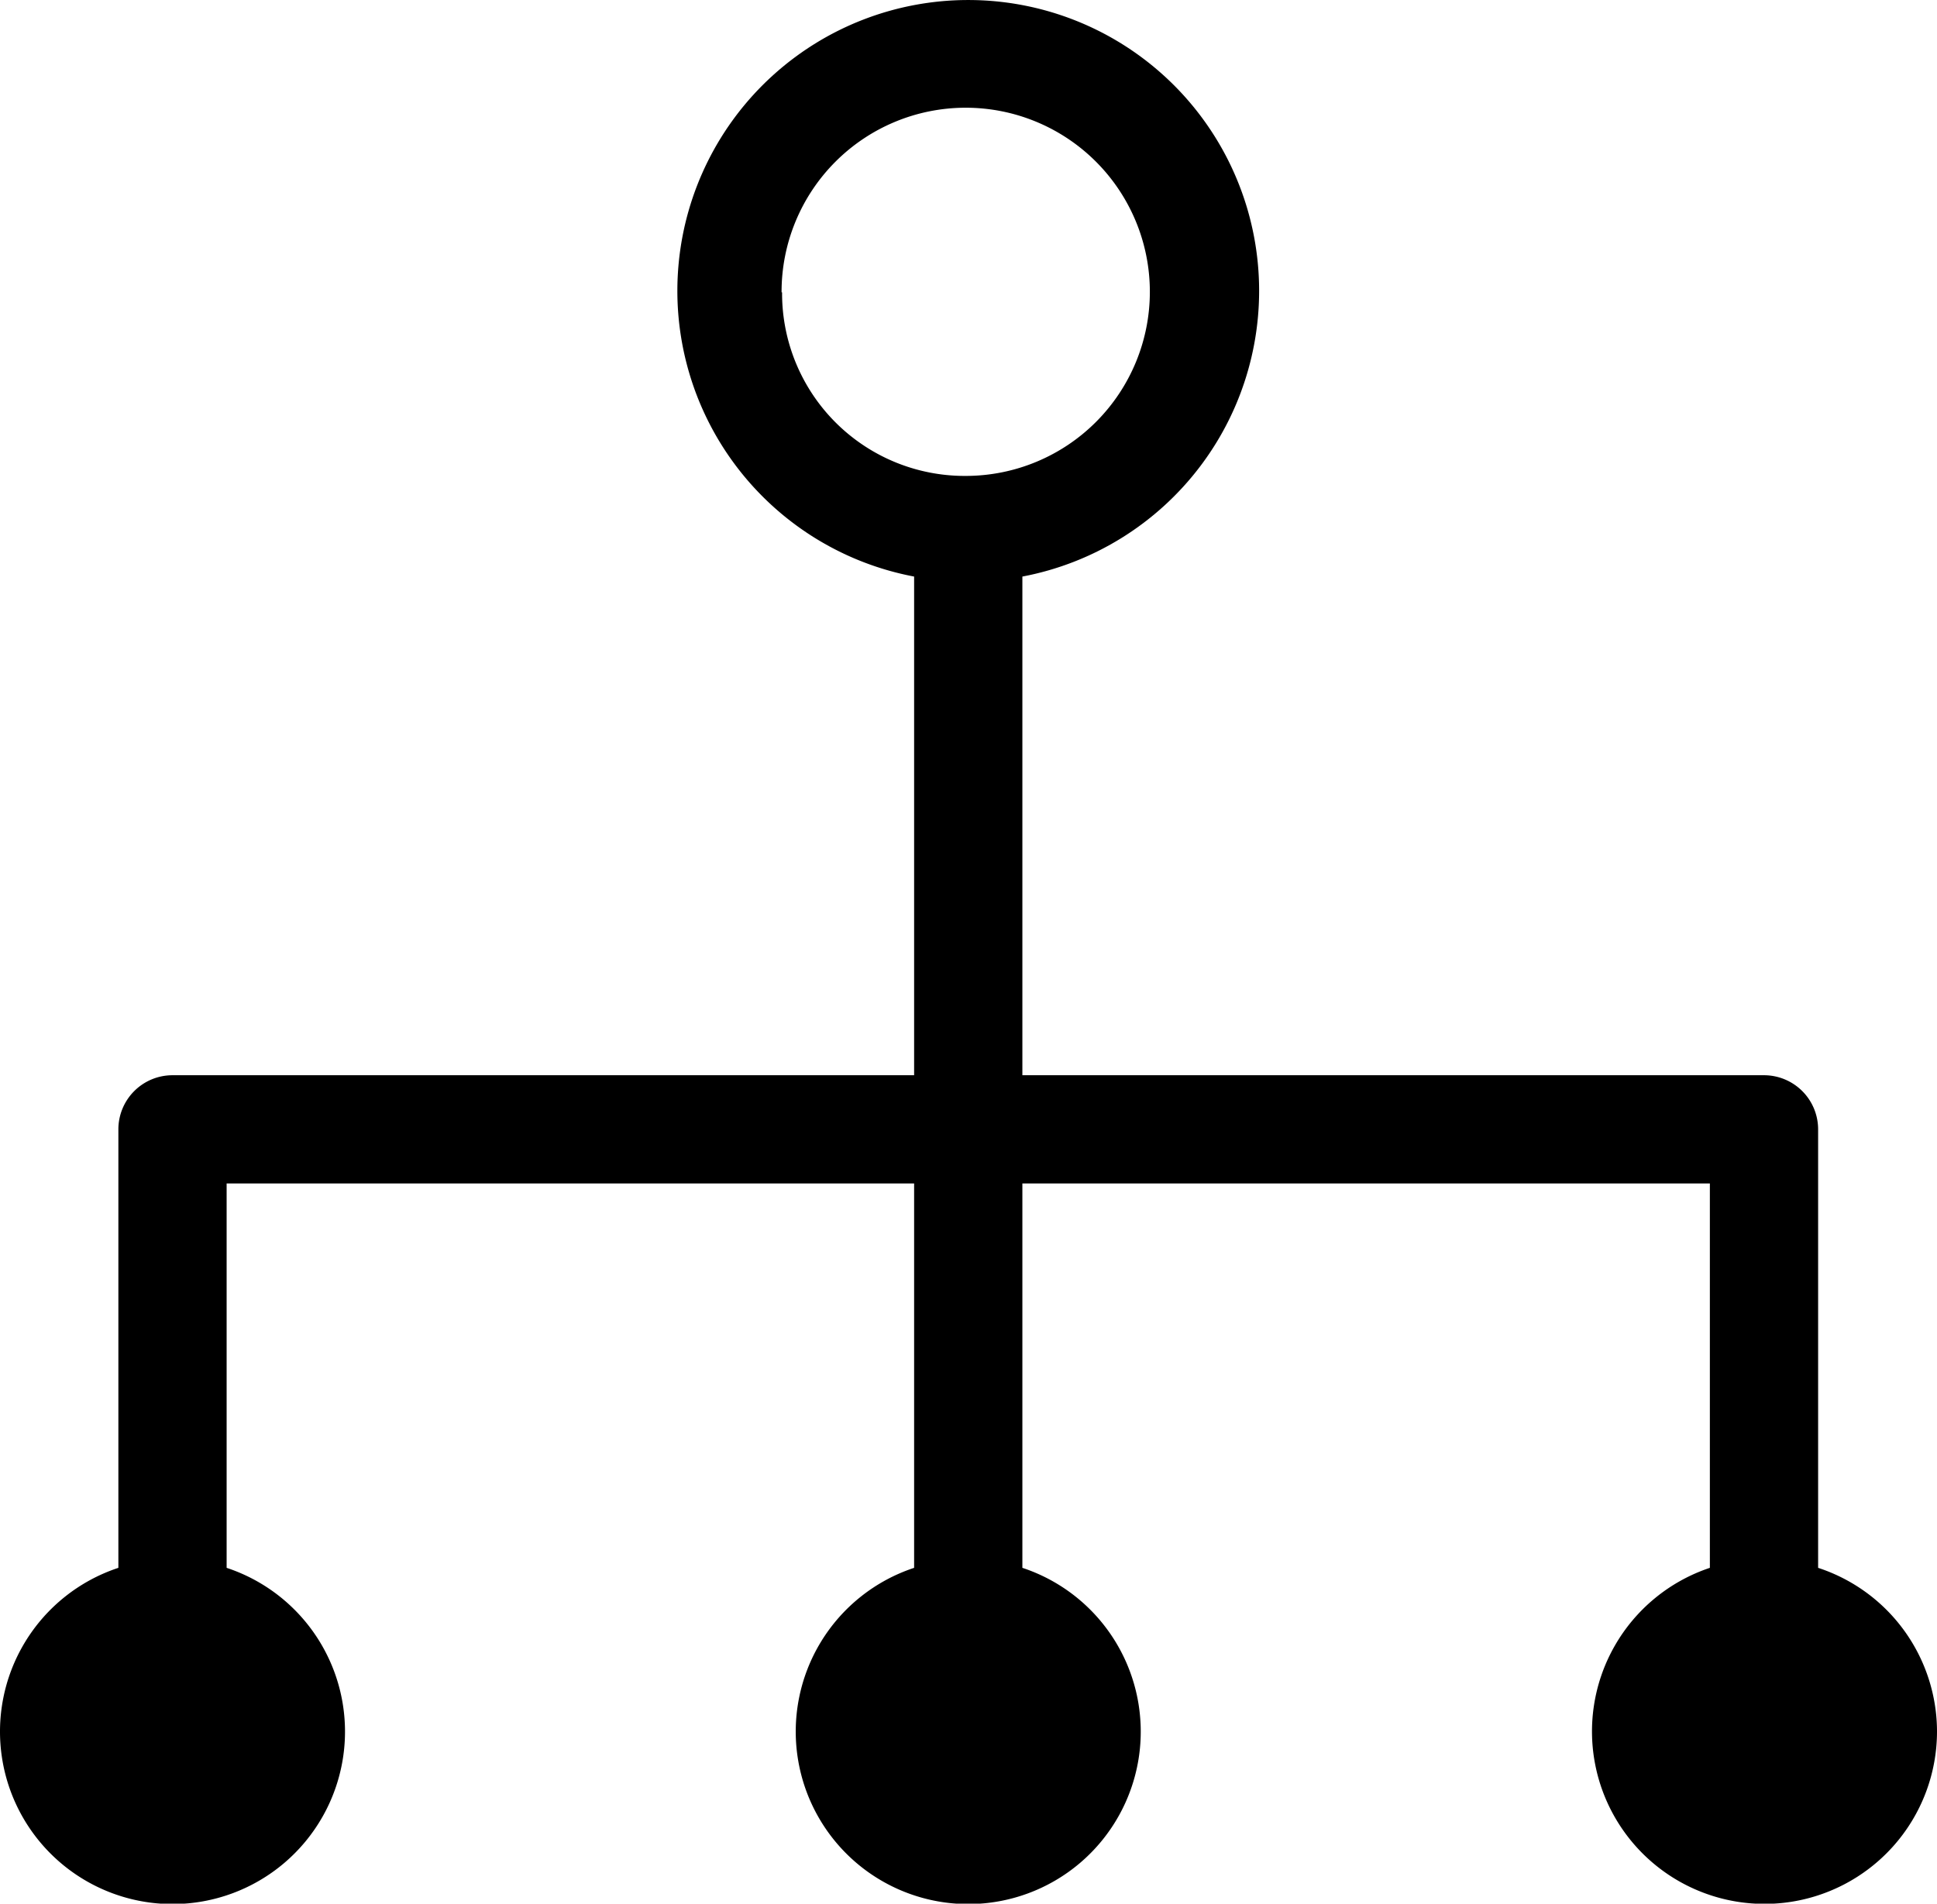 <svg xmlns="http://www.w3.org/2000/svg" viewBox="0 0 38.29 37.64">
  <title>computer_network_admin_icon</title>
  <g id="Layer_2" data-name="Layer 2">
    <g id="Layer_1-2" data-name="Layer 1">
      <g id="Layer_2-2" data-name="Layer 2">
        <g id="Layer_1-2-2" data-name="Layer 1-2">
          <path d="M15.45,5.78A3.64,3.64,0,1,1,19.1,9.41h0a3.61,3.61,0,0,1-3.64-3.58s0,0,0-.05M38.29,34.23A3.41,3.41,0,0,0,35.94,31V22.33a1.07,1.07,0,0,0-1.07-1.07H20.21V11.4a5.75,5.75,0,1,0-2.14,0v9.86H3.41a1.07,1.07,0,0,0-1.07,1.07V31a3.41,3.41,0,1,0,2.14,0V23.4H18.07V31a3.41,3.41,0,1,0,2.14,0V23.4H33.8V31a3.41,3.41,0,1,0,4.49,3.23"/>
        </g>
      </g>
    </g>
  </g>
</svg>
